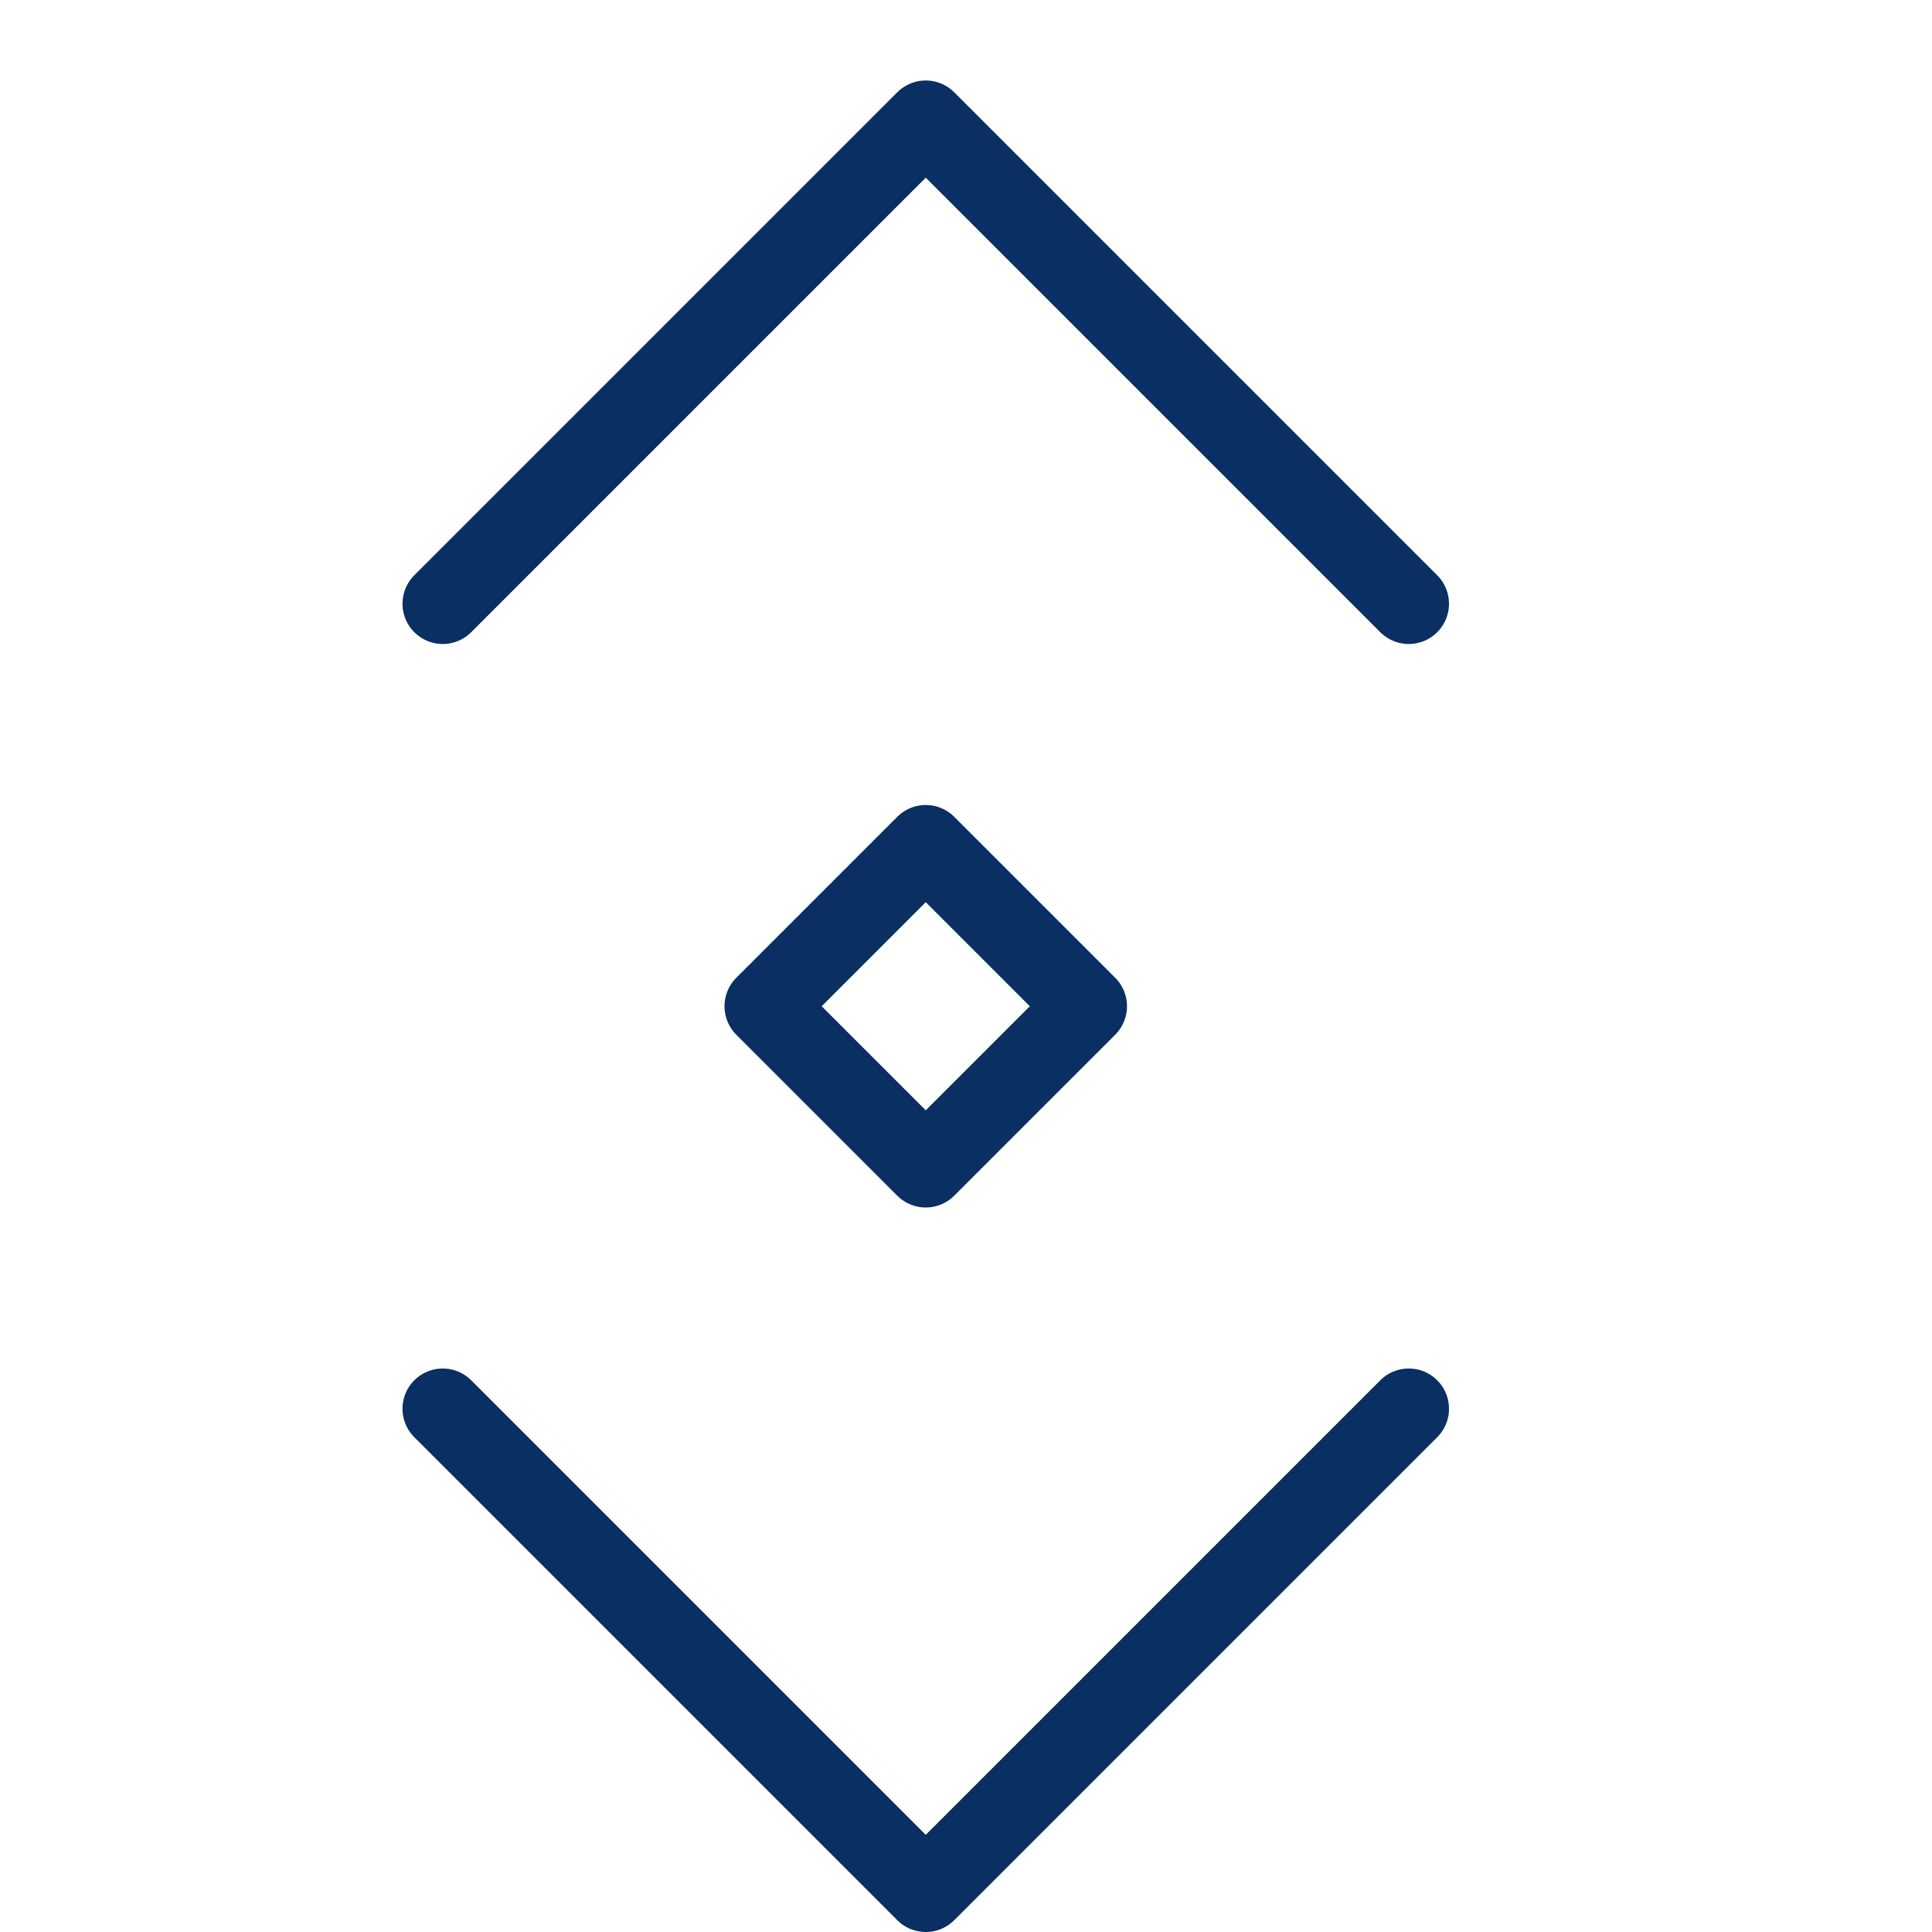 <svg xmlns="http://www.w3.org/2000/svg" fill="none" viewBox="0 0 24 24" id="Cursor-Scroll-Vertical-1--Streamline-Cyber">
  <desc>
    Cursor Scroll Vertical 1 Streamline Icon: https://streamlinehq.com
  </desc>
  <path stroke="#092f63" stroke-linecap="round" stroke-linejoin="round" stroke-miterlimit="10" d="m11.5 10.5 -2 2 2 2 2 -2 -2 -2Z" stroke-width="1"></path>
  <path stroke="#092f63" stroke-linecap="round" stroke-linejoin="round" stroke-miterlimit="10" d="m5.5 17.5 6 6 6 -6" stroke-width="1"></path>
  <path stroke="#092f63" stroke-linecap="round" stroke-linejoin="round" stroke-miterlimit="10" d="m5.5 7.5 6 -6 6 6" stroke-width="1"></path>
</svg>